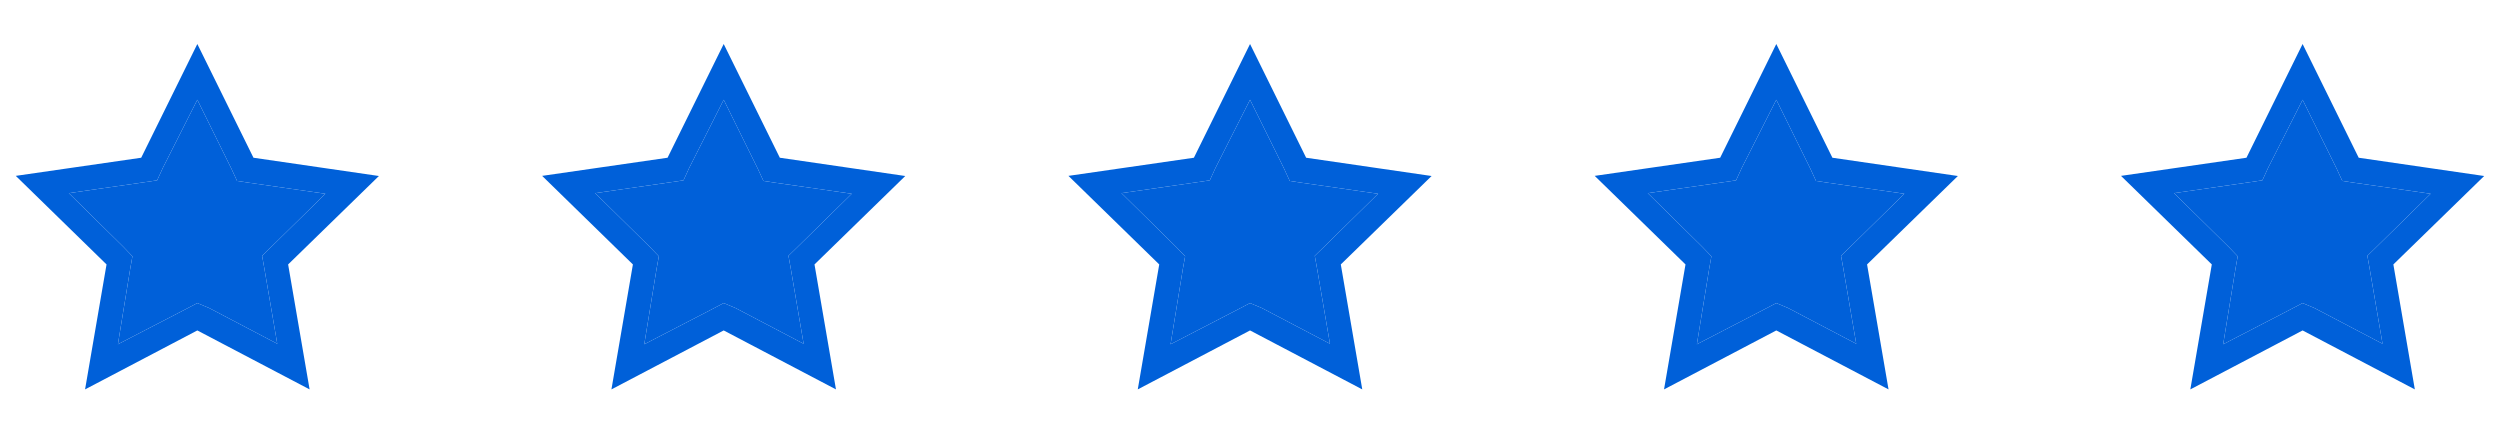 <svg xmlns="http://www.w3.org/2000/svg" width="75" height="13" viewBox="0 0 75 13" fill="none"><g clip-path="url(#clip0_3120_2436)"><path d="M5.92 2.993L6.941 5.058L7.112 5.428L7.482 5.484L9.761 5.813L8.14 7.404L7.863 7.674L7.929 8.044L8.318 10.313L6.279 9.243L5.92 9.092L5.576 9.273L3.537 10.328L3.907 8.059L3.973 7.689L3.7 7.404L2.064 5.794L4.344 5.465L4.714 5.41L4.884 5.039L5.92 2.993ZM5.92 1.32L4.236 4.732L0.473 5.276L3.196 7.933L2.552 11.682L5.92 9.913L9.288 11.682L8.644 7.933L11.367 5.28L7.604 4.732L5.92 1.32Z" fill="#0060D9"></path><path d="M5.92 2.993L6.941 5.058L7.112 5.428L7.482 5.484L9.761 5.813L8.14 7.404L7.863 7.674L7.929 8.044L8.318 10.313L6.279 9.243L5.92 9.092L5.576 9.273L3.537 10.328L3.907 8.059L3.973 7.689L3.7 7.404L2.064 5.794L4.344 5.465L4.714 5.41L4.884 5.039L5.92 2.993Z" fill="#0060D9"></path></g><g clip-path="url(#clip1_3120_2436)"><path d="M21.711 2.993L22.732 5.058L22.903 5.428L23.273 5.484L25.552 5.813L23.931 7.404L23.654 7.674L23.721 8.044L24.109 10.313L22.07 9.243L21.711 9.092L21.367 9.273L19.328 10.328L19.698 8.059L19.765 7.689L19.491 7.404L17.855 5.794L20.135 5.465L20.505 5.41L20.675 5.039L21.711 2.993ZM21.711 1.32L20.027 4.732L16.264 5.276L18.987 7.933L18.343 11.682L21.711 9.913L25.079 11.682L24.435 7.933L27.158 5.28L23.395 4.732L21.711 1.32Z" fill="#0060D9"></path><path d="M21.711 2.993L22.732 5.058L22.903 5.428L23.273 5.484L25.552 5.813L23.931 7.404L23.654 7.674L23.721 8.044L24.109 10.313L22.07 9.243L21.711 9.092L21.367 9.273L19.328 10.328L19.698 8.059L19.765 7.689L19.491 7.404L17.855 5.794L20.135 5.465L20.505 5.41L20.675 5.039L21.711 2.993Z" fill="#0060D9"></path></g><path d="M37.501 2.993L38.522 5.058L38.692 5.428L39.062 5.484L41.342 5.813L39.721 7.404L39.443 7.674L39.51 8.044L39.899 10.313L37.86 9.243L37.501 9.092L37.156 9.273L35.117 10.328L35.487 8.059L35.554 7.689L35.28 7.404L33.645 5.794L35.924 5.465L36.294 5.41L36.464 5.039L37.501 2.993ZM37.501 1.32L35.817 4.732L32.053 5.276L34.777 7.933L34.133 11.682L37.501 9.913L40.868 11.682L40.224 7.933L42.948 5.28L39.184 4.732L37.501 1.32Z" fill="#0060D9"></path><path d="M37.501 2.993L38.522 5.058L38.692 5.428L39.062 5.484L41.342 5.813L39.721 7.404L39.443 7.674L39.51 8.044L39.899 10.313L37.86 9.243L37.501 9.092L37.156 9.273L35.117 10.328L35.487 8.059L35.554 7.689L35.28 7.404L33.645 5.794L35.924 5.465L36.294 5.41L36.464 5.039L37.501 2.993Z" fill="#0060D9"></path><g clip-path="url(#clip2_3120_2436)"><path d="M53.289 2.993L54.31 5.058L54.48 5.428L54.85 5.484L57.13 5.813L55.509 7.404L55.231 7.674L55.298 8.044L55.687 10.313L53.648 9.243L53.289 9.092L52.944 9.273L50.906 10.328L51.276 8.059L51.342 7.689L51.068 7.404L49.433 5.794L51.712 5.465L52.082 5.41L52.252 5.039L53.289 2.993ZM53.289 1.32L51.605 4.732L47.841 5.276L50.565 7.933L49.921 11.682L53.289 9.913L56.656 11.682L56.012 7.933L58.736 5.28L54.972 4.732L53.289 1.32Z" fill="#0060D9"></path><path d="M53.289 2.993L54.31 5.058L54.48 5.428L54.85 5.484L57.13 5.813L55.509 7.404L55.231 7.674L55.298 8.044L55.687 10.313L53.648 9.243L53.289 9.092L52.944 9.273L50.906 10.328L51.276 8.059L51.342 7.689L51.068 7.404L49.433 5.794L51.712 5.465L52.082 5.41L52.252 5.039L53.289 2.993Z" fill="#0060D9"></path></g><g clip-path="url(#clip3_3120_2436)"><path d="M69.078 2.993L70.099 5.058L70.269 5.428L70.639 5.484L72.919 5.813L71.298 7.404L71.021 7.674L71.087 8.044L71.476 10.313L69.437 9.243L69.078 9.092L68.734 9.273L66.695 10.328L67.065 8.059L67.131 7.689L66.857 7.404L65.222 5.794L67.501 5.465L67.871 5.41L68.042 5.039L69.078 2.993ZM69.078 1.32L67.394 4.732L63.63 5.276L66.354 7.933L65.71 11.682L69.078 9.913L72.445 11.682L71.801 7.933L74.525 5.28L70.761 4.732L69.078 1.32Z" fill="#0060D9"></path><path d="M69.078 2.993L70.099 5.058L70.269 5.428L70.639 5.484L72.919 5.813L71.298 7.404L71.021 7.674L71.087 8.044L71.476 10.313L69.437 9.243L69.078 9.092L68.734 9.273L66.695 10.328L67.065 8.059L67.131 7.689L66.857 7.404L65.222 5.794L67.501 5.465L67.871 5.41L68.042 5.039L69.078 2.993Z" fill="#0060D9"></path></g><defs><clipPath id="clip0_3120_2436"><rect width="11.842" height="11.842" fill="white" transform="translate(0 0.578)"></rect></clipPath><clipPath id="clip1_3120_2436"><rect width="11.842" height="11.842" fill="white" transform="translate(15.79 0.578)"></rect></clipPath><clipPath id="clip2_3120_2436"><rect width="11.842" height="11.842" fill="white" transform="translate(47.369 0.578)"></rect></clipPath><clipPath id="clip3_3120_2436"><rect width="11.842" height="11.842" fill="white" transform="translate(63.158 0.578)"></rect></clipPath></defs></svg>